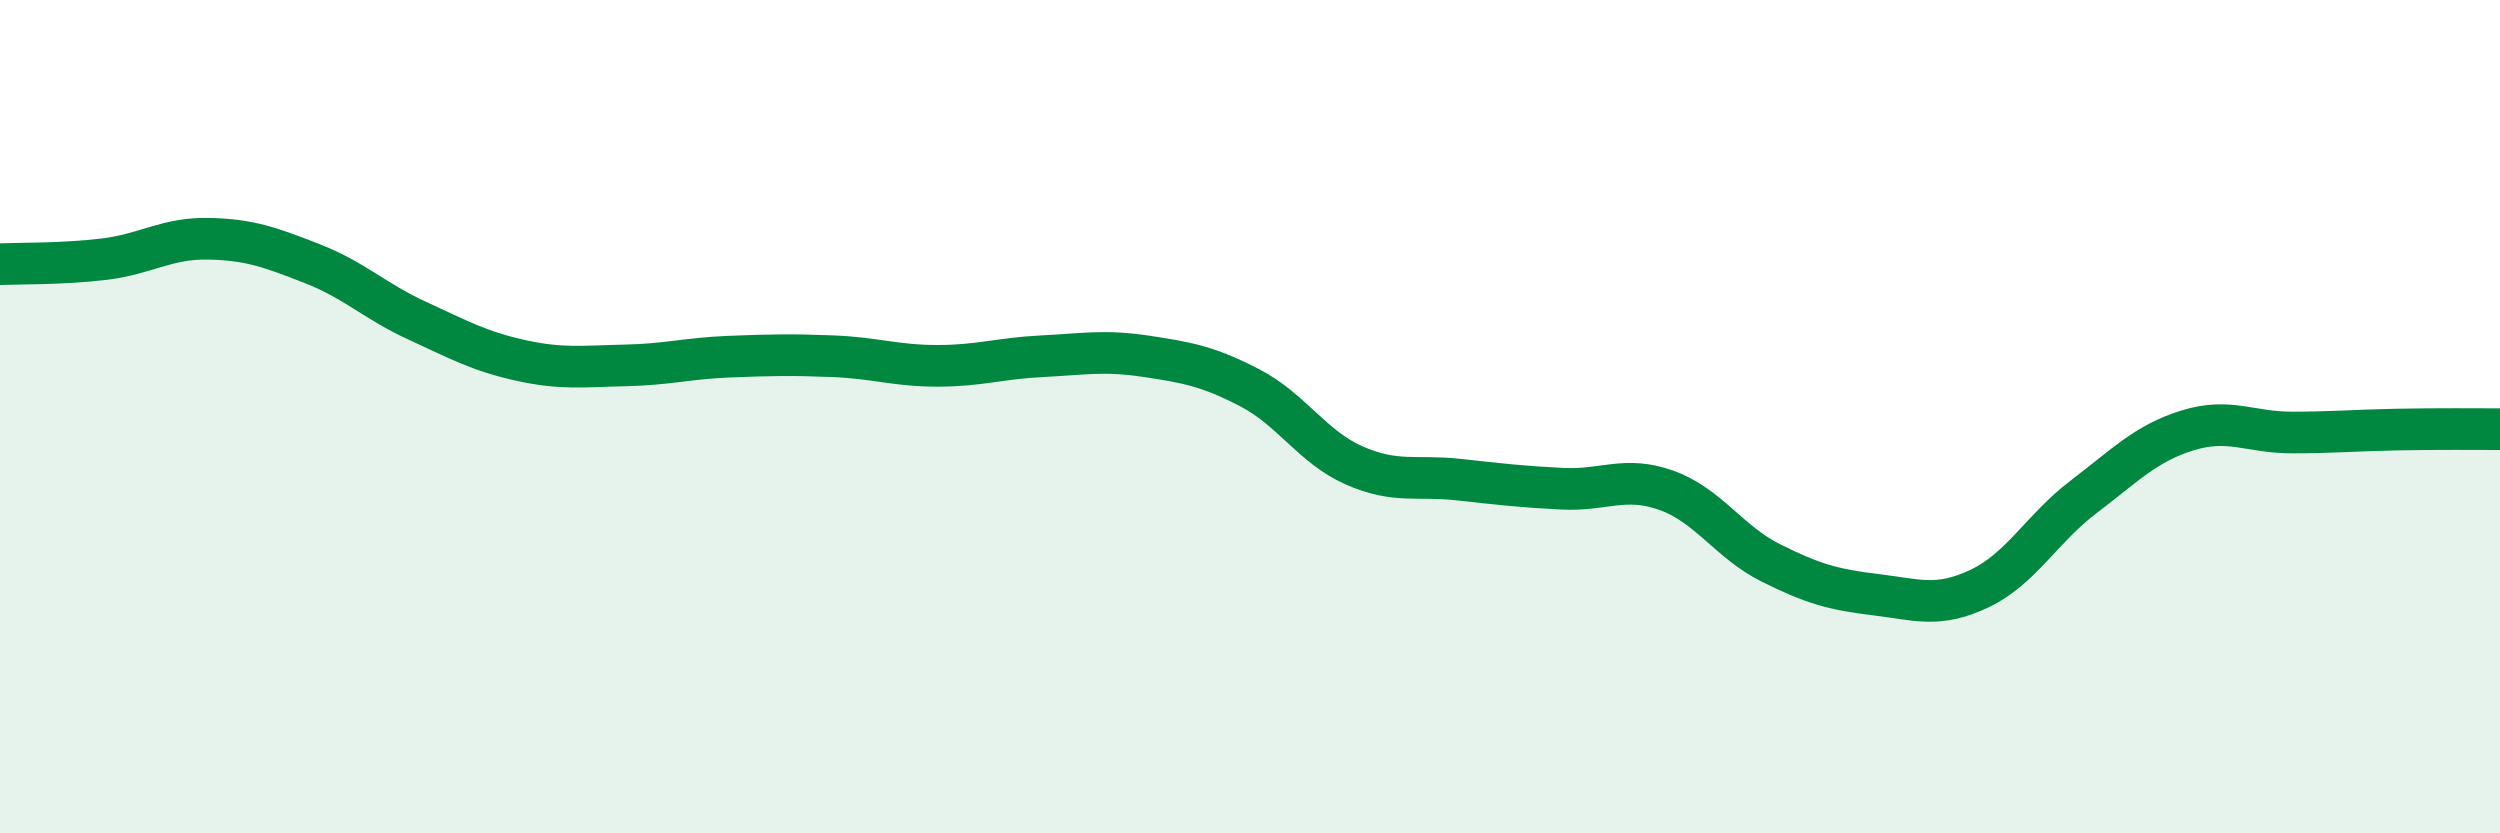 
    <svg width="60" height="20" viewBox="0 0 60 20" xmlns="http://www.w3.org/2000/svg">
      <path
        d="M 0,6.34 C 0.5,6.32 1.5,6.34 2.5,6.22 C 3.5,6.1 4,5.71 5,5.73 C 6,5.75 6.5,5.94 7.5,6.33 C 8.5,6.72 9,7.23 10,7.69 C 11,8.15 11.5,8.43 12.5,8.65 C 13.5,8.87 14,8.79 15,8.77 C 16,8.75 16.5,8.6 17.5,8.56 C 18.5,8.52 19,8.51 20,8.55 C 21,8.59 21.5,8.78 22.5,8.78 C 23.5,8.78 24,8.6 25,8.55 C 26,8.5 26.5,8.4 27.5,8.55 C 28.5,8.7 29,8.79 30,9.31 C 31,9.83 31.5,10.73 32.5,11.17 C 33.5,11.61 34,11.4 35,11.51 C 36,11.62 36.5,11.68 37.5,11.73 C 38.5,11.78 39,11.41 40,11.77 C 41,12.13 41.5,13.01 42.5,13.51 C 43.5,14.01 44,14.15 45,14.27 C 46,14.39 46.5,14.6 47.5,14.13 C 48.5,13.66 49,12.69 50,11.93 C 51,11.17 51.5,10.64 52.5,10.33 C 53.5,10.02 54,10.38 55,10.38 C 56,10.38 56.5,10.33 57.5,10.31 C 58.5,10.29 59.5,10.3 60,10.3L60 20L0 20Z"
        fill="#008740"
        opacity="0.1"
        stroke-linecap="round"
        stroke-linejoin="round"
      />
      <path
        d="M 0,6.34 C 0.5,6.32 1.5,6.34 2.5,6.22 C 3.5,6.1 4,5.71 5,5.73 C 6,5.75 6.5,5.94 7.5,6.33 C 8.5,6.72 9,7.23 10,7.69 C 11,8.15 11.5,8.43 12.5,8.65 C 13.5,8.87 14,8.79 15,8.77 C 16,8.75 16.5,8.6 17.5,8.56 C 18.5,8.52 19,8.51 20,8.55 C 21,8.59 21.5,8.78 22.5,8.78 C 23.5,8.78 24,8.6 25,8.55 C 26,8.5 26.5,8.4 27.5,8.55 C 28.5,8.7 29,8.79 30,9.31 C 31,9.83 31.5,10.73 32.5,11.17 C 33.5,11.61 34,11.4 35,11.51 C 36,11.62 36.5,11.68 37.5,11.73 C 38.5,11.78 39,11.41 40,11.77 C 41,12.13 41.5,13.01 42.5,13.51 C 43.5,14.01 44,14.15 45,14.27 C 46,14.39 46.5,14.6 47.5,14.13 C 48.5,13.66 49,12.69 50,11.93 C 51,11.17 51.5,10.64 52.5,10.33 C 53.5,10.02 54,10.38 55,10.38 C 56,10.38 56.5,10.33 57.5,10.31 C 58.5,10.29 59.5,10.3 60,10.3"
        stroke="#008740"
        stroke-width="1"
        fill="none"
        stroke-linecap="round"
        stroke-linejoin="round"
      />
    </svg>
  